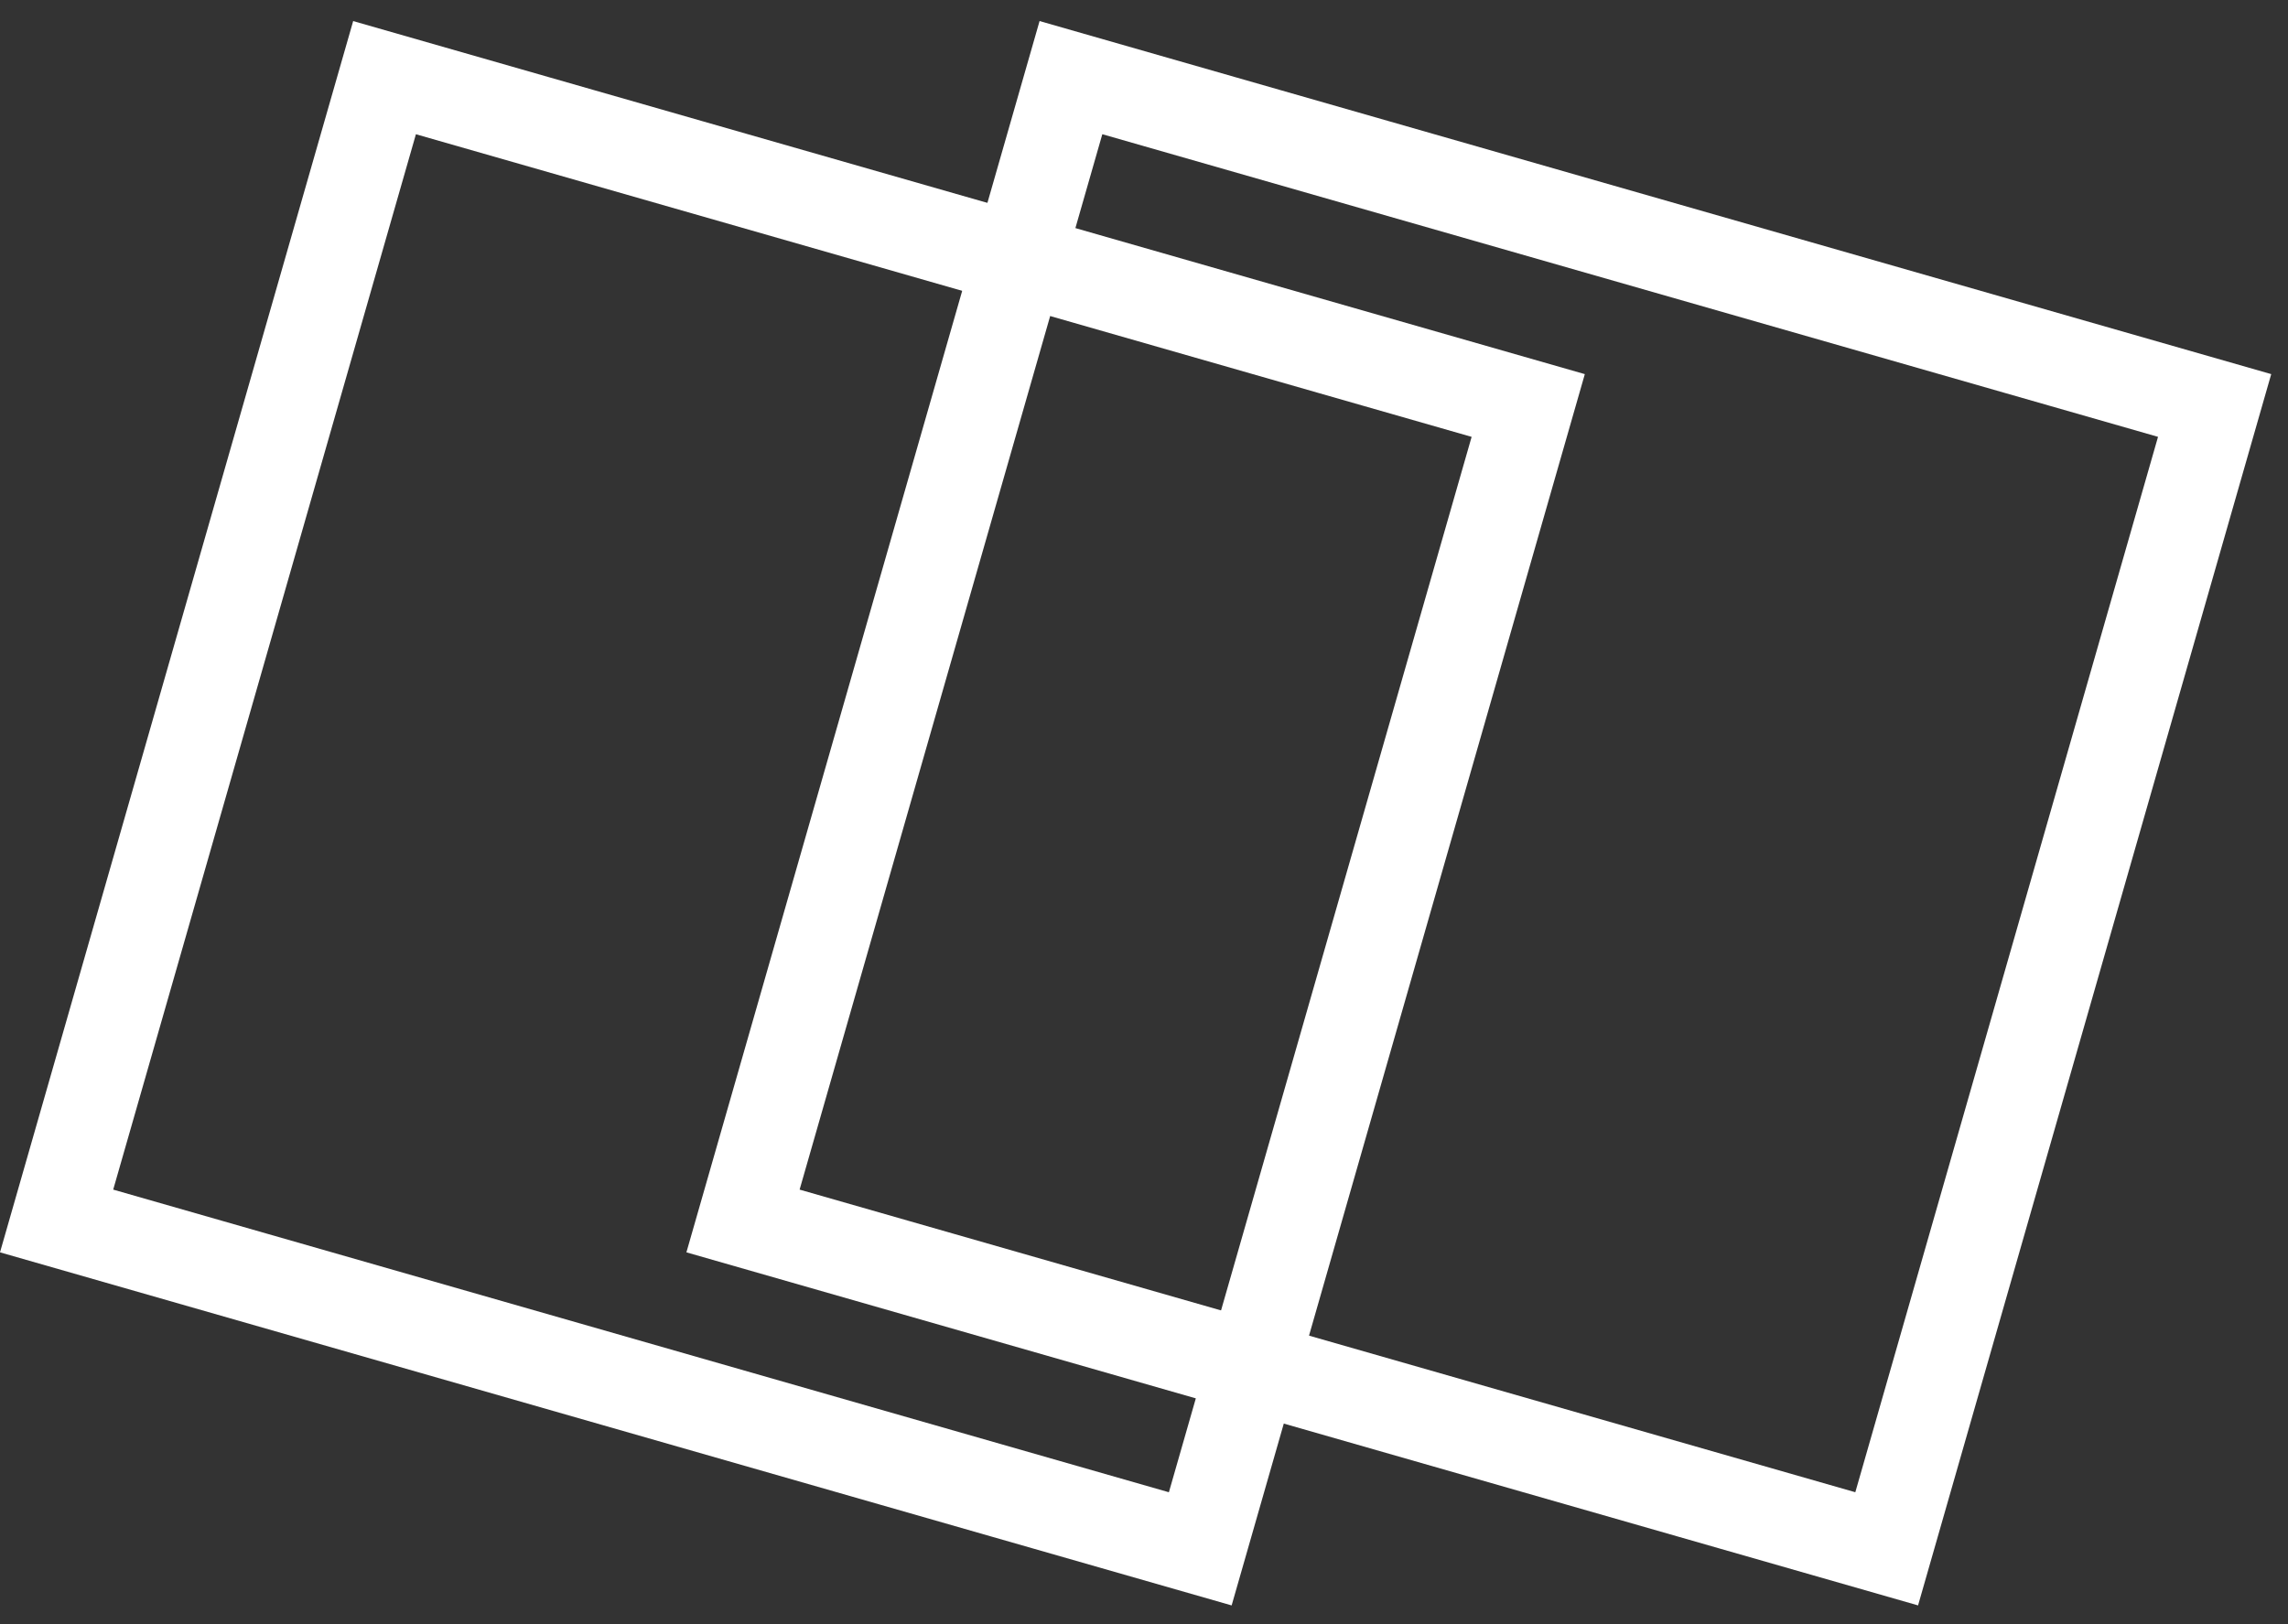 <?xml version="1.0" encoding="utf-8"?>
<svg height="71" viewBox="0 0 100 71" width="100" xmlns="http://www.w3.org/2000/svg"><rect x="0" y="0" width="100" height="71" fill="#333333" stroke="none"/><g fill="none" fill-rule="evenodd" stroke="#fff" stroke-width="4"><path d="m16.807 3.395 49.986 14.333-14.334 49.986-49.985-14.334z"/><path d="m46.807 3.394 49.986 14.333-14.333 49.986-49.986-14.333z"/></g></svg>